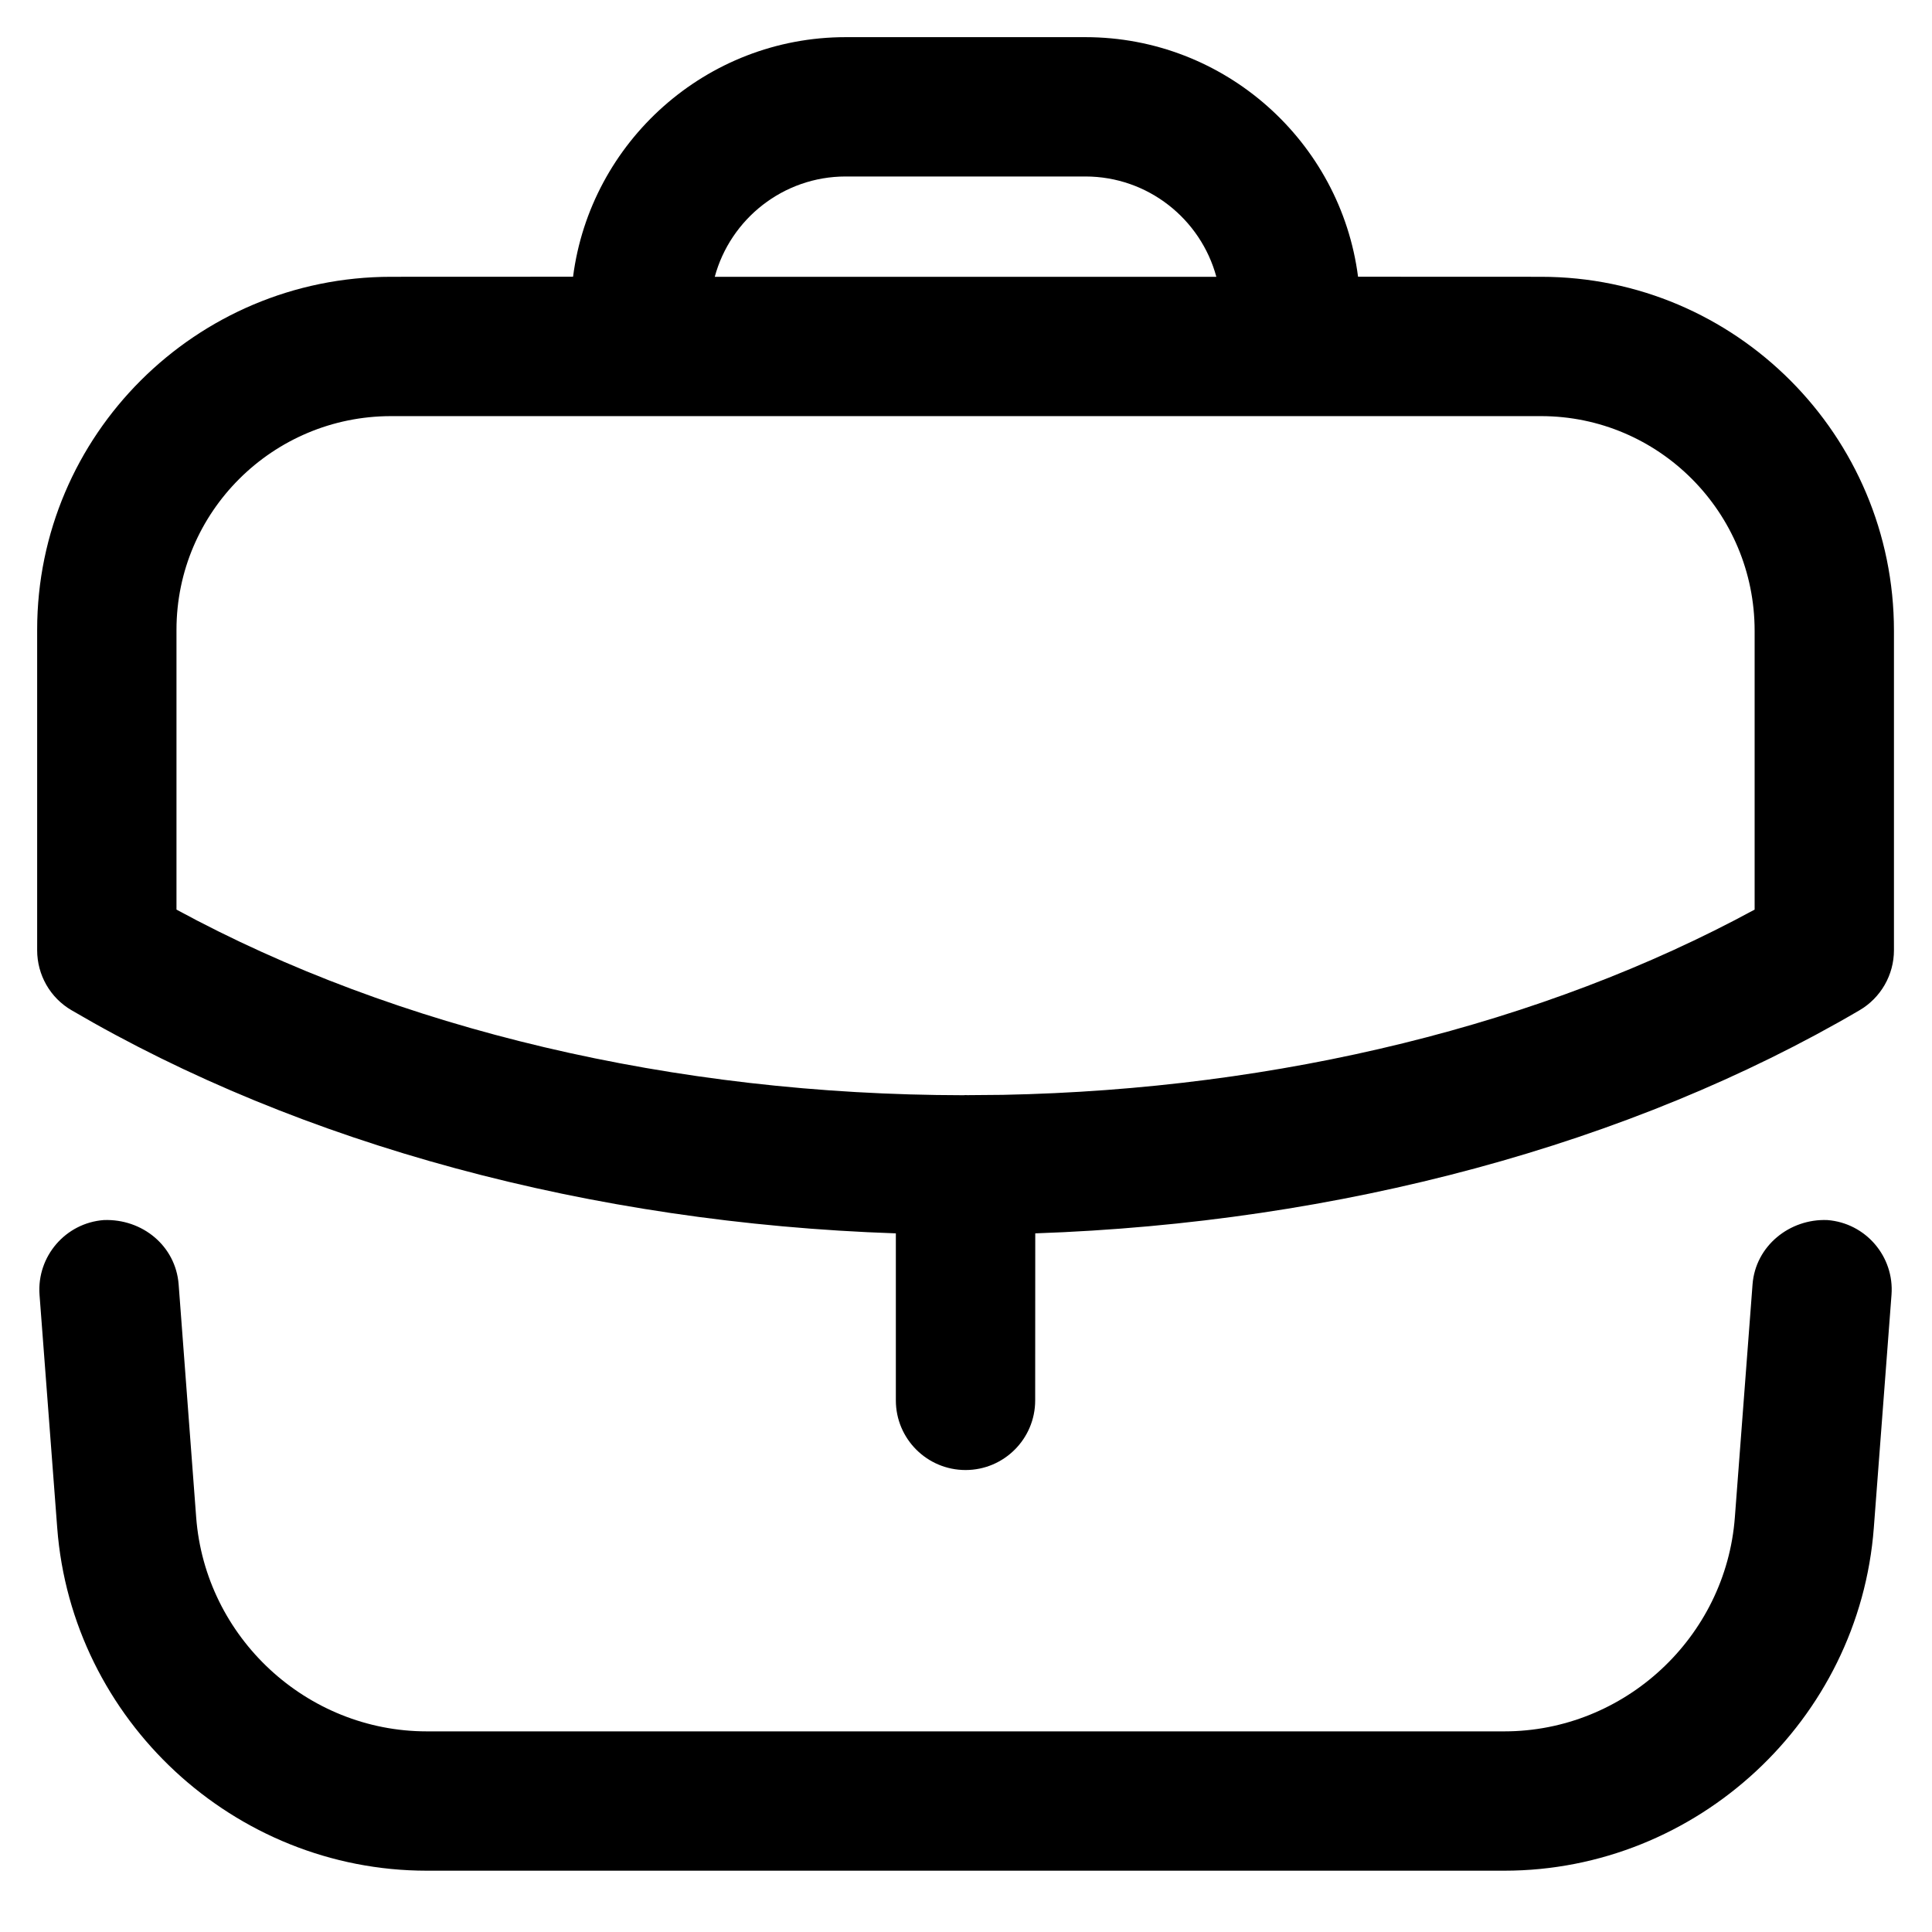 <?xml version="1.0" encoding="UTF-8"?>
<svg width="26px" height="26px" viewBox="0 0 26 26" version="1.1" xmlns="http://www.w3.org/2000/svg" xmlns:xlink="http://www.w3.org/1999/xlink">
    <title>contact-work-icon</title>
    <defs>
        <filter id="filter-1">
            <feColorMatrix in="SourceGraphic" type="matrix" values="0 0 0 0 0.835 0 0 0 0 0.357 0 0 0 0 0.212 0 0 0 1 0"></feColorMatrix>
        </filter>
    </defs>
    <g id="UI_Desk" stroke="none" stroke-width="1" fill="none" fill-rule="evenodd">
        <g id="Desk-contact-" transform="translate(-124, -1102)">
            <g id="Group" transform="translate(120, 878)">
                <g id="contact-work-icon" transform="translate(2, 222)" filter="url(#filter-1)">
                    <g id="Work" transform="translate(2.5, 2.5)" fill="#000000">
                        <path d="M24.091,15.919 C24.607,15.958 24.994,16.409 24.955,16.925 L24.717,20.061 C24.521,22.649 22.337,24.675 19.744,24.675 L5.244,24.675 C2.65,24.675 0.466,22.649 0.27,20.061 L0.032,16.925 C-0.006,16.409 0.381,15.958 0.897,15.919 C1.416,15.9 1.864,16.267 1.904,16.784 L2.14,19.919 C2.262,21.534 3.625,22.8 5.244,22.8 L19.744,22.8 C21.362,22.8 22.726,21.534 22.847,19.919 L23.085,16.784 C23.125,16.267 23.584,15.899 24.091,15.919 Z M14.106,0 C15.985,0 17.542,1.408 17.776,3.224 L20.238,3.225 C22.858,3.225 24.988,5.361 24.988,7.989 L24.988,12.287 C24.988,12.621 24.81,12.929 24.524,13.096 C21.439,14.903 17.531,15.957 13.432,16.098 L13.431,18.346 C13.431,18.863 13.011,19.283 12.494,19.283 C11.976,19.283 11.556,18.863 11.556,18.346 L11.556,16.098 C7.461,15.959 3.552,14.905 0.464,13.096 C0.176,12.929 0,12.621 0,12.287 L0,7.976 C0,5.356 2.136,3.225 4.763,3.225 L7.212,3.224 C7.446,1.408 9.003,0 10.881,0 L14.106,0 Z M20.238,5.1 L4.763,5.1 C3.17,5.1 1.875,6.39 1.875,7.976 L1.875,11.741 C4.84,13.352 8.576,14.235 12.466,14.239 L12.494,14.237 L12.494,14.237 L12.519,14.238 L12.996,14.234 C16.717,14.161 20.271,13.285 23.113,11.741 L23.113,7.989 C23.113,6.395 21.824,5.1 20.238,5.1 Z M14.106,1.875 L10.881,1.875 C10.04,1.875 9.329,2.448 9.119,3.225 L15.869,3.225 C15.659,2.448 14.948,1.875 14.106,1.875 Z" id="Combined-Shape"></path>
                    </g>
                </g>
            </g>
        </g>
    </g>
</svg>